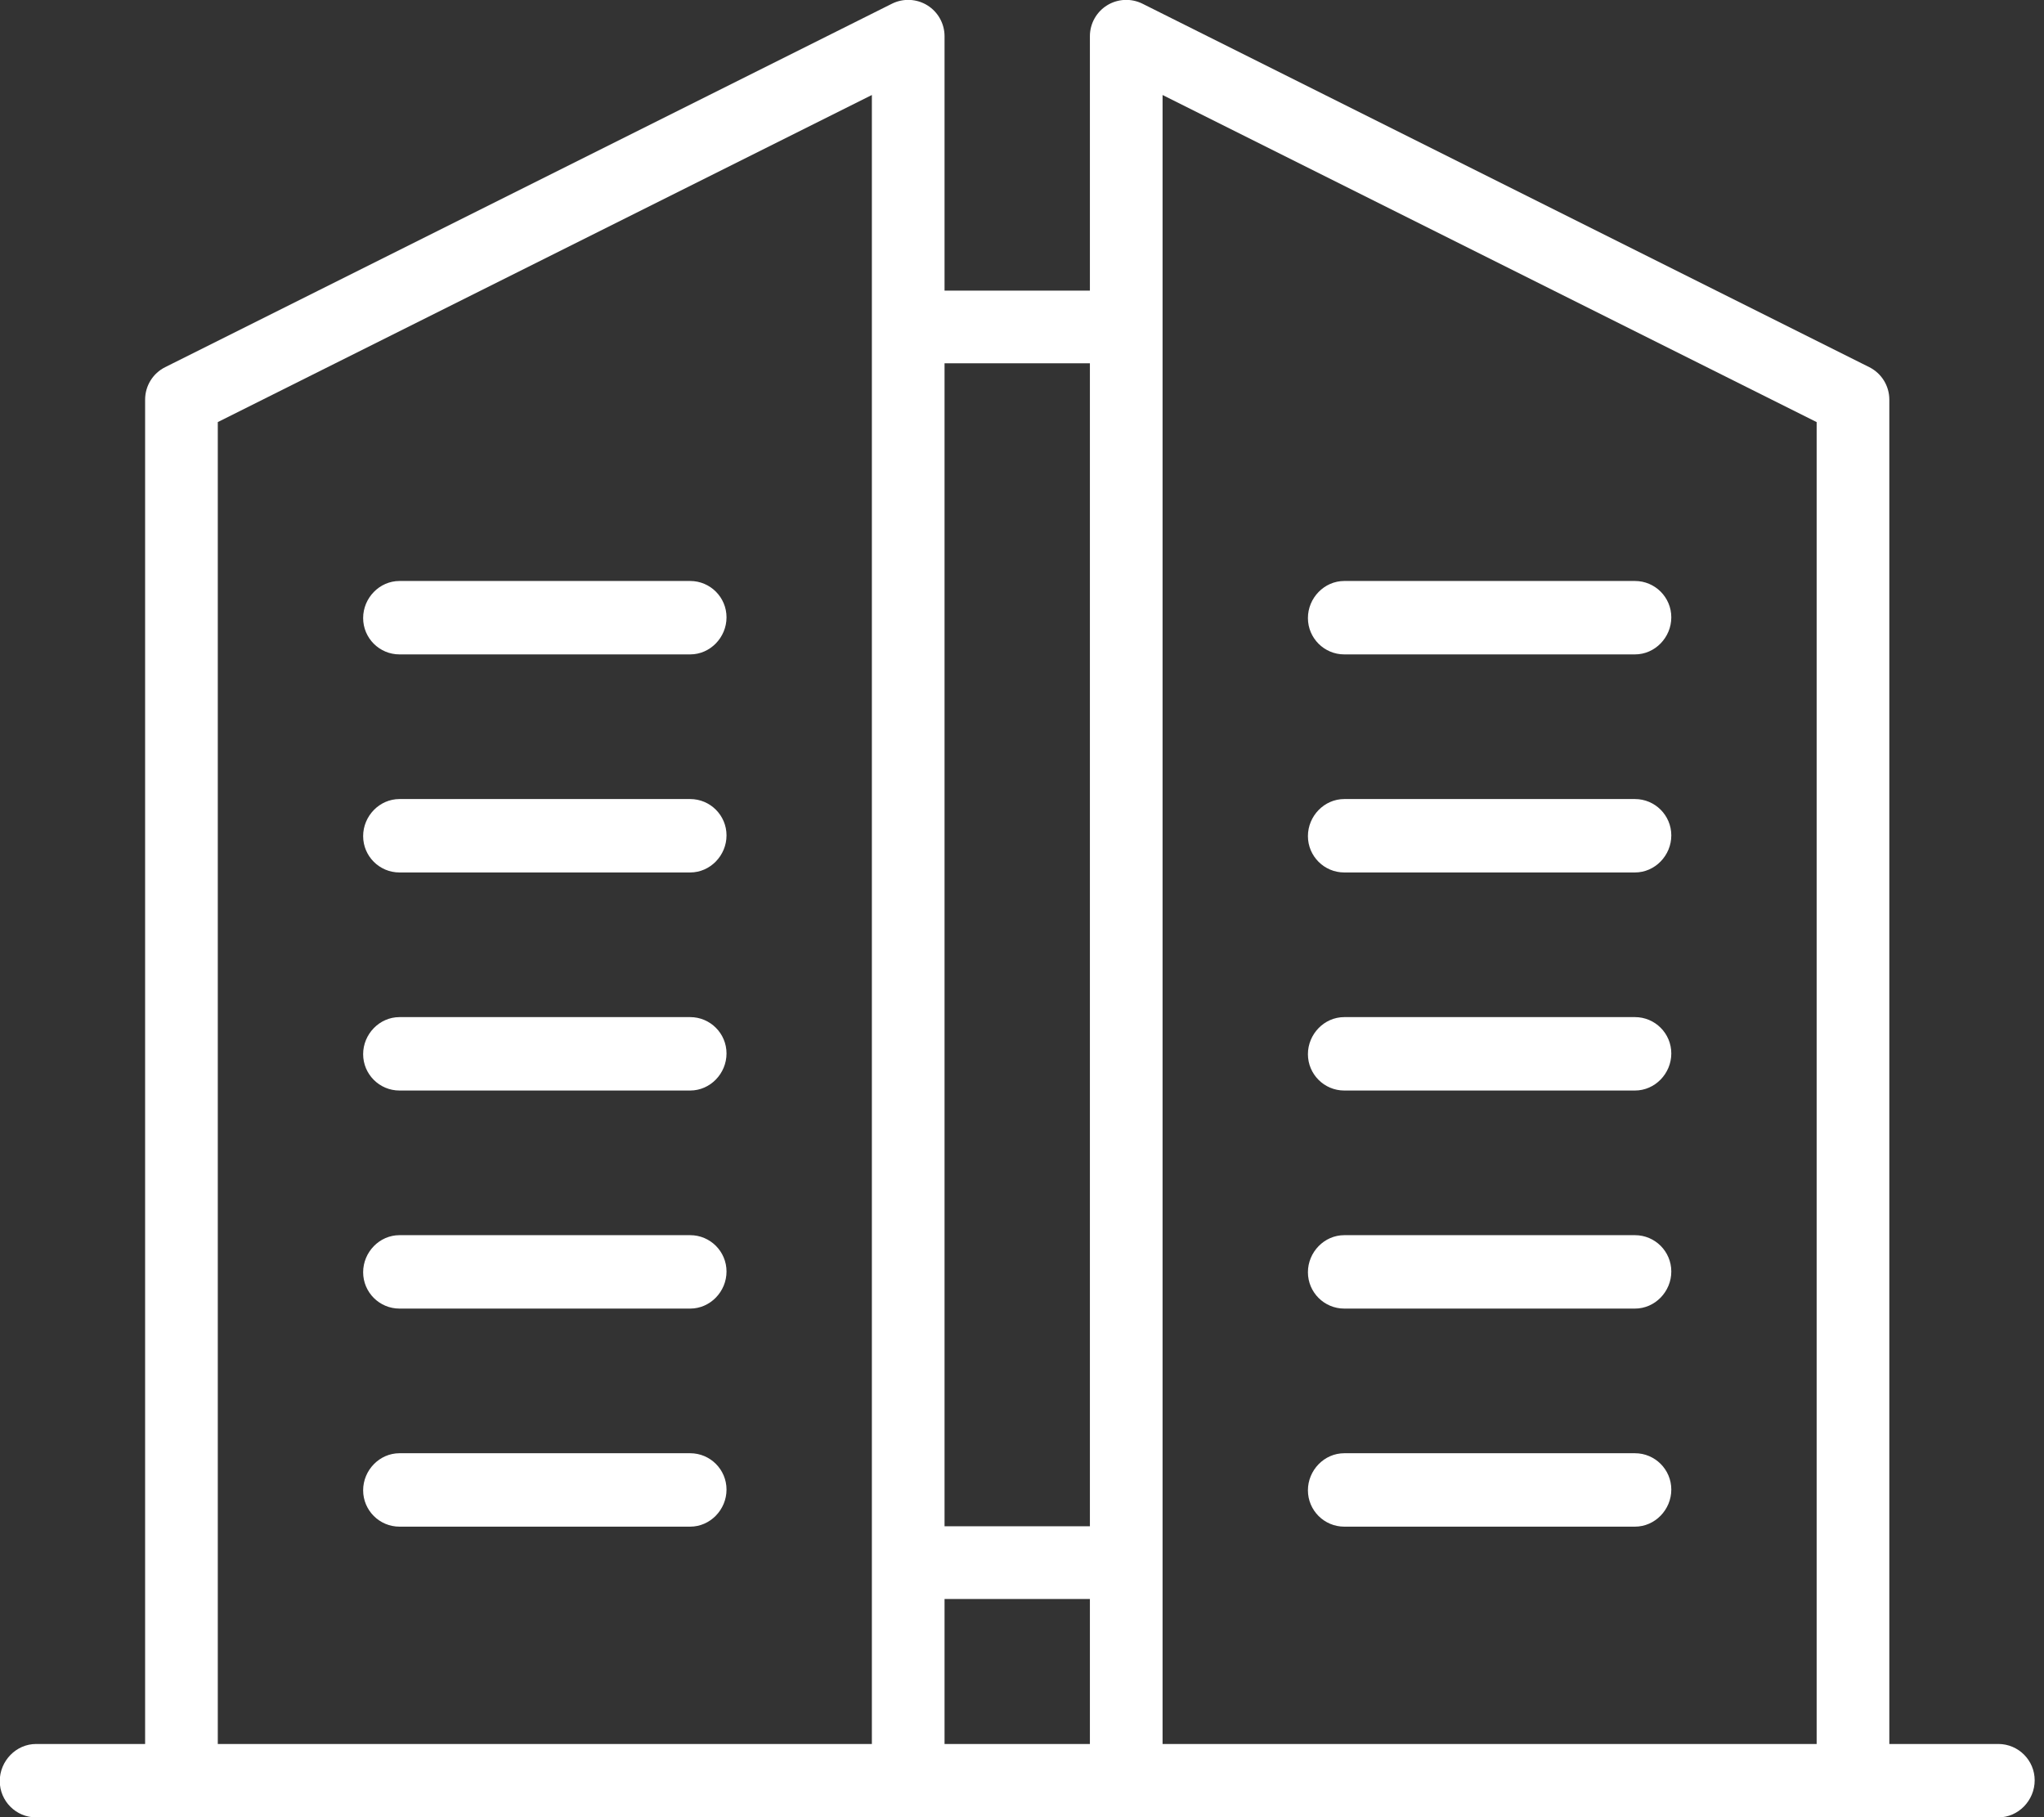 <?xml version="1.0" encoding="UTF-8" standalone="no"?>
<!DOCTYPE svg PUBLIC "-//W3C//DTD SVG 1.1//EN" "http://www.w3.org/Graphics/SVG/1.1/DTD/svg11.dtd">
<svg width="100%" height="100%" viewBox="0 0 54 48" version="1.1" xmlns="http://www.w3.org/2000/svg" xmlns:xlink="http://www.w3.org/1999/xlink" xml:space="preserve" xmlns:serif="http://www.serif.com/" style="fill-rule:evenodd;clip-rule:evenodd;stroke-linejoin:round;stroke-miterlimit:2;">
    <rect x="0" y="0" width="54" height="48" fill="#333333" stroke="none"/>
    <g transform="matrix(1,0,0,1,-639.125,-3145.25)">
        <g transform="matrix(1.25,0,0,1.25,-46.5,224.25)">
            <g transform="matrix(0.768,0,0,0.768,576.911,2352.12)">
                <path d="M0,10.058L8,10.058C8.552,10.058 9,9.591 9,9.038C9,8.486 8.552,8.038 8,8.038L0,8.038C-0.552,8.038 -1,8.506 -1,9.058C-1,9.61 -0.552,10.058 0,10.058M0,4.058L8,4.058C8.552,4.058 9,3.591 9,3.038C9,2.486 8.552,2.038 8,2.038L0,2.038C-0.552,2.038 -1,2.506 -1,3.058C-1,3.61 -0.552,4.058 0,4.058M13,28.038L-5,28.038L-5,-17.334L13,-8.334L13,28.038ZM-7,22.048L-11,22.048L-11,-9.952L-7,-9.952L-7,22.048ZM-7,28.038L-11,28.038L-11,24.048L-7,24.048L-7,28.038ZM-13,28.038L-31,28.038L-31,-8.334L-13,-17.334L-13,28.038ZM18,28.038L15,28.038L15,-8.952C15,-9.331 14.786,-9.677 14.447,-9.846L-5.553,-19.846C-5.863,-20 -6.231,-19.984 -6.526,-19.802C-6.82,-19.62 -7,-19.298 -7,-18.952L-7,-11.952L-11,-11.952L-11,-18.952C-11,-19.298 -11.18,-19.62 -11.474,-19.802C-11.769,-19.984 -12.138,-20 -12.447,-19.846L-32.447,-9.846C-32.786,-9.677 -33,-9.331 -33,-8.952L-33,28.038L-36,28.038C-36.552,28.038 -37,28.506 -37,29.058C-37,29.61 -36.552,30.058 -36,30.058L18,30.058C18.552,30.058 19,29.591 19,29.038C19,28.486 18.552,28.038 18,28.038M0,16.058L8,16.058C8.552,16.058 9,15.591 9,15.038C9,14.486 8.552,14.038 8,14.038L0,14.038C-0.552,14.038 -1,14.506 -1,15.058C-1,15.61 -0.552,16.058 0,16.058M0,-1.942L8,-1.942C8.552,-1.942 9,-2.409 9,-2.962C9,-3.514 8.552,-3.962 8,-3.962L0,-3.962C-0.552,-3.962 -1,-3.494 -1,-2.942C-1,-2.39 -0.552,-1.942 0,-1.942M0,22.058L8,22.058C8.552,22.058 9,21.591 9,21.038C9,20.486 8.552,20.038 8,20.038L0,20.038C-0.552,20.038 -1,20.506 -1,21.058C-1,21.61 -0.552,22.058 0,22.058M-26,4.058L-18,4.058C-17.448,4.058 -17,3.591 -17,3.038C-17,2.486 -17.448,2.038 -18,2.038L-26,2.038C-26.552,2.038 -27,2.506 -27,3.058C-27,3.61 -26.552,4.058 -26,4.058M-26,22.058L-18,22.058C-17.448,22.058 -17,21.591 -17,21.038C-17,20.486 -17.448,20.038 -18,20.038L-26,20.038C-26.552,20.038 -27,20.506 -27,21.058C-27,21.61 -26.552,22.058 -26,22.058M-26,10.058L-18,10.058C-17.448,10.058 -17,9.591 -17,9.038C-17,8.486 -17.448,8.038 -18,8.038L-26,8.038C-26.552,8.038 -27,8.506 -27,9.058C-27,9.61 -26.552,10.058 -26,10.058M-26,16.058L-18,16.058C-17.448,16.058 -17,15.591 -17,15.038C-17,14.486 -17.448,14.038 -18,14.038L-26,14.038C-26.552,14.038 -27,14.506 -27,15.058C-27,15.61 -26.552,16.058 -26,16.058M-26,-1.942L-18,-1.942C-17.448,-1.942 -17,-2.409 -17,-2.962C-17,-3.514 -17.448,-3.962 -18,-3.962L-26,-3.962C-26.552,-3.962 -27,-3.494 -27,-2.942C-27,-2.39 -26.552,-1.942 -26,-1.942" style="fill:white;fill-rule:nonzero;"/>
            </g>
        </g>
    </g>
</svg>
